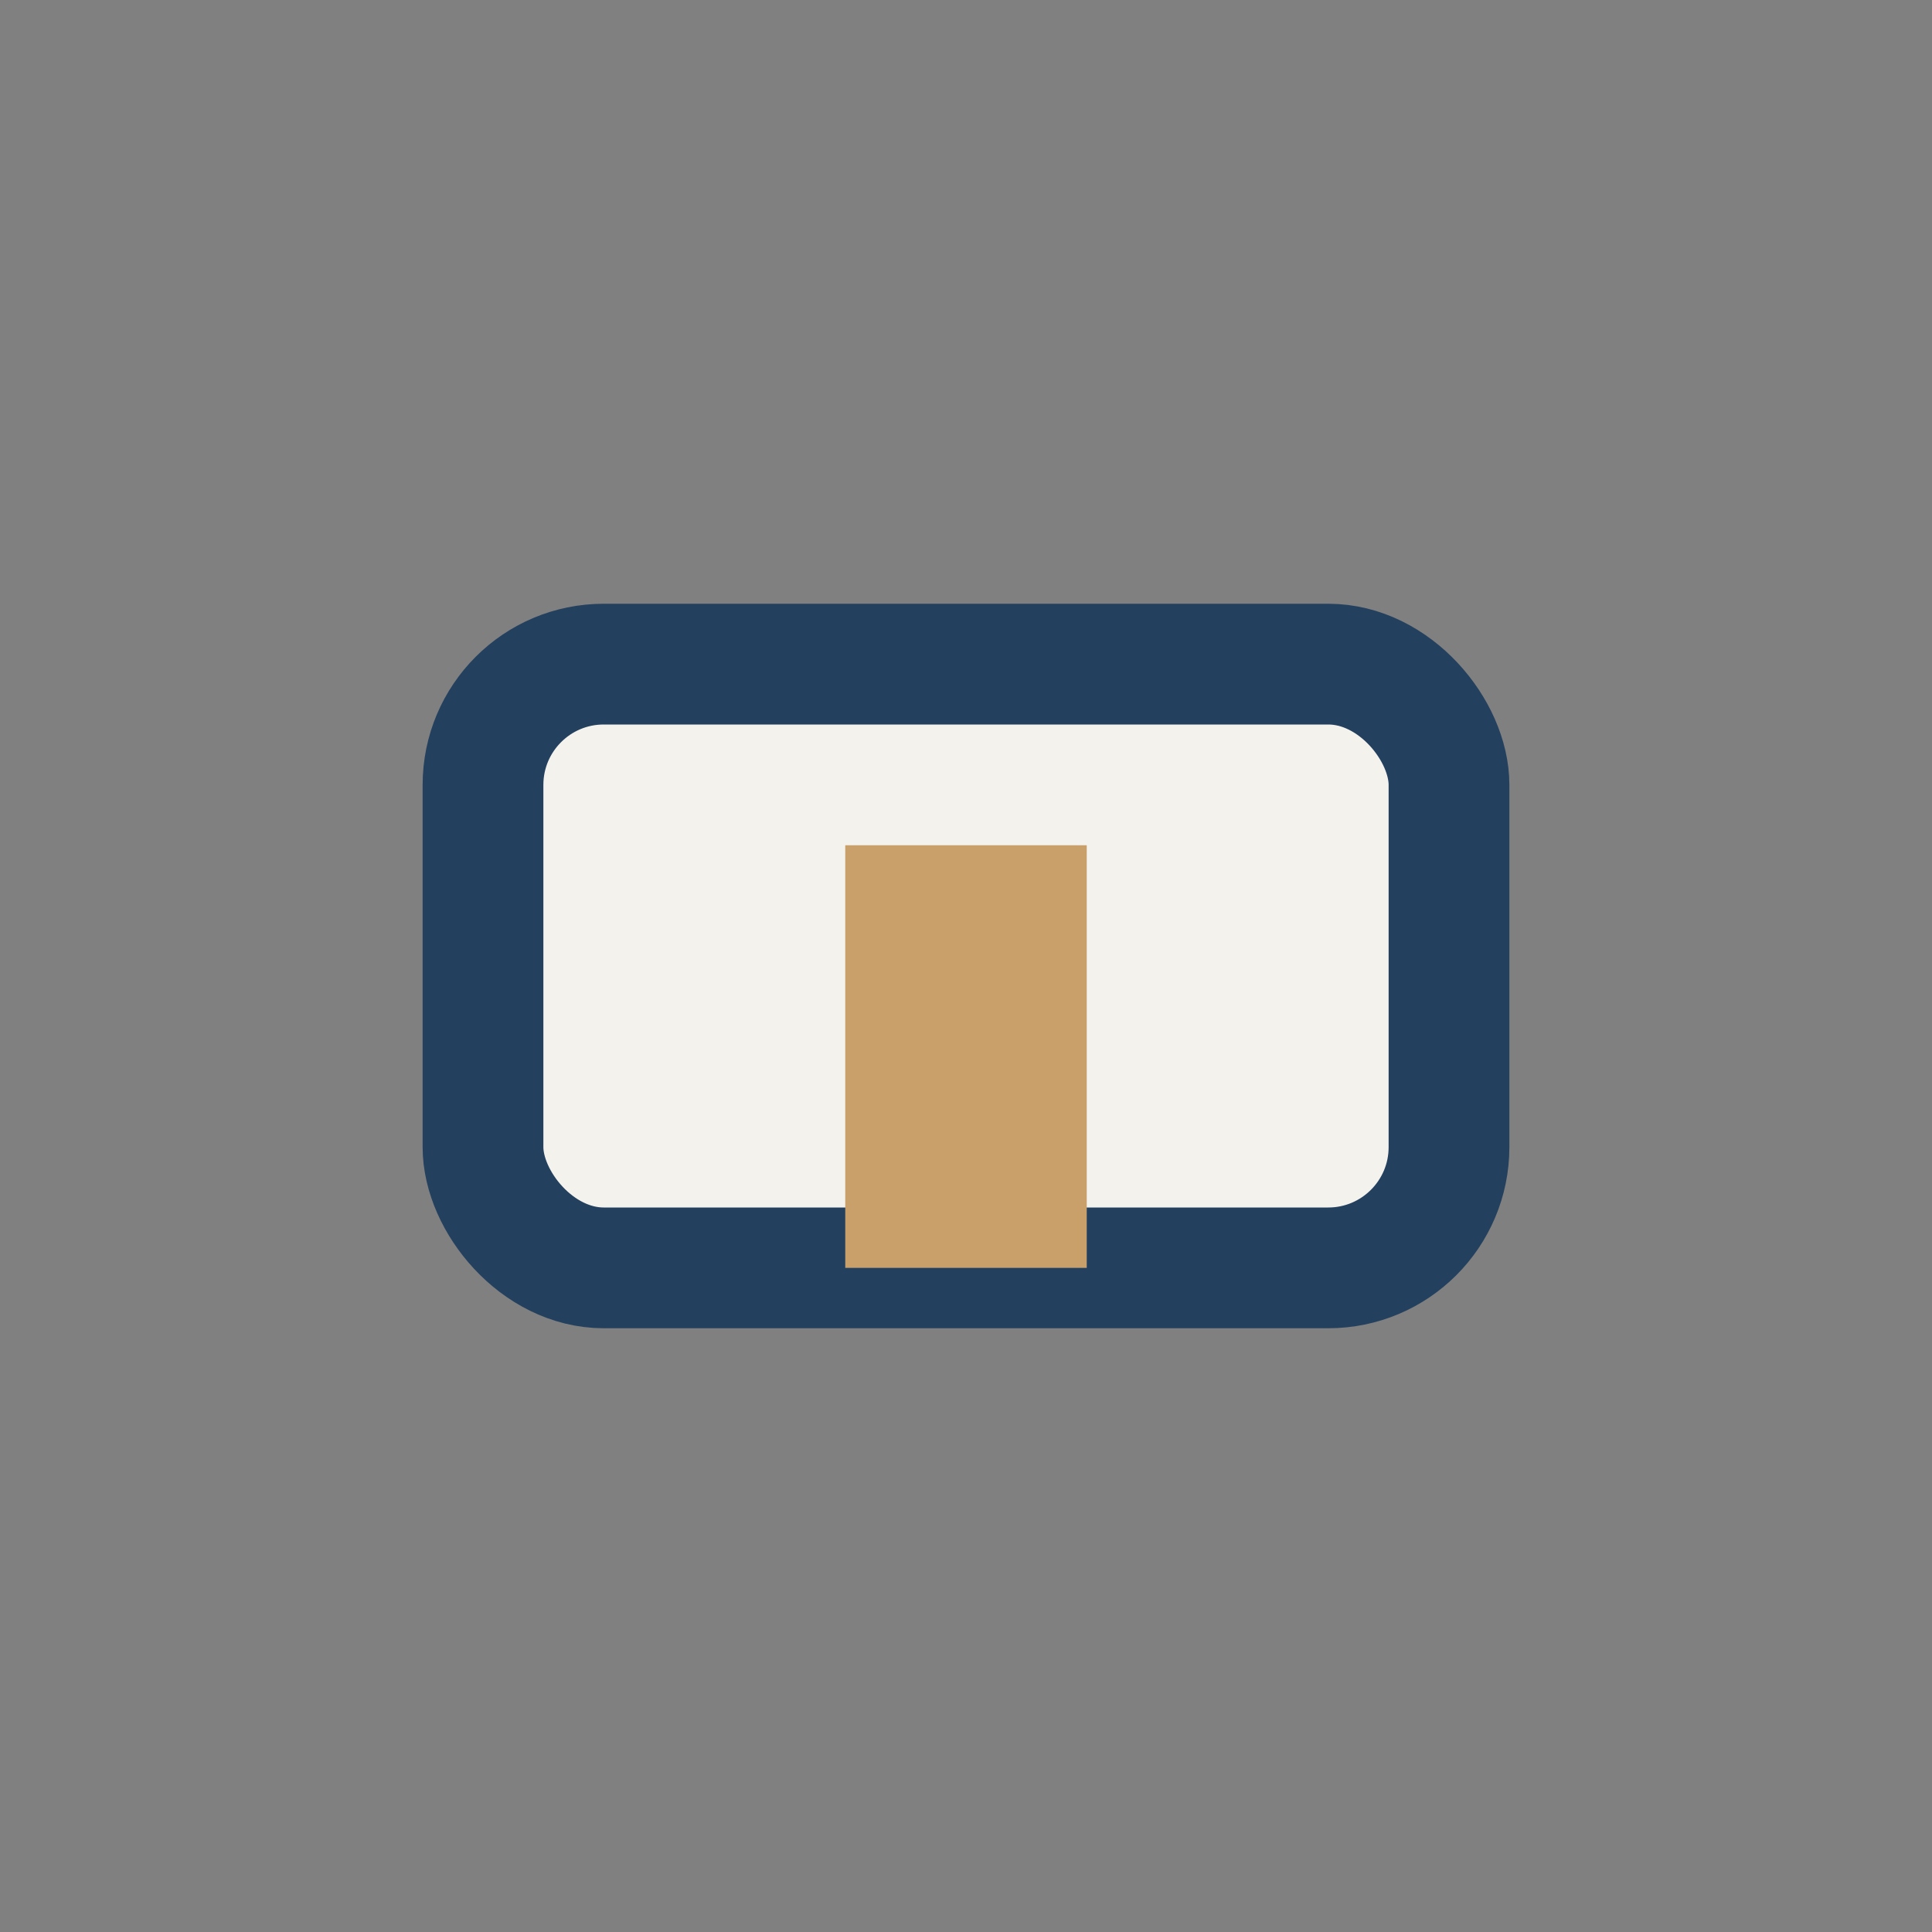 <?xml version="1.0" encoding="UTF-8"?>
<svg xmlns="http://www.w3.org/2000/svg" width="32" height="32" viewBox="0 0 32 32"><rect x="0" y="0" width="32" height="32" fill="#808080" stroke="none"/><rect x="8" y="11" width="16" height="10" rx="2" fill="#F4F2ED" stroke="#23405E" stroke-width="2"/><rect x="14" y="14" width="4" height="7" fill="#C9A06A"/></svg>